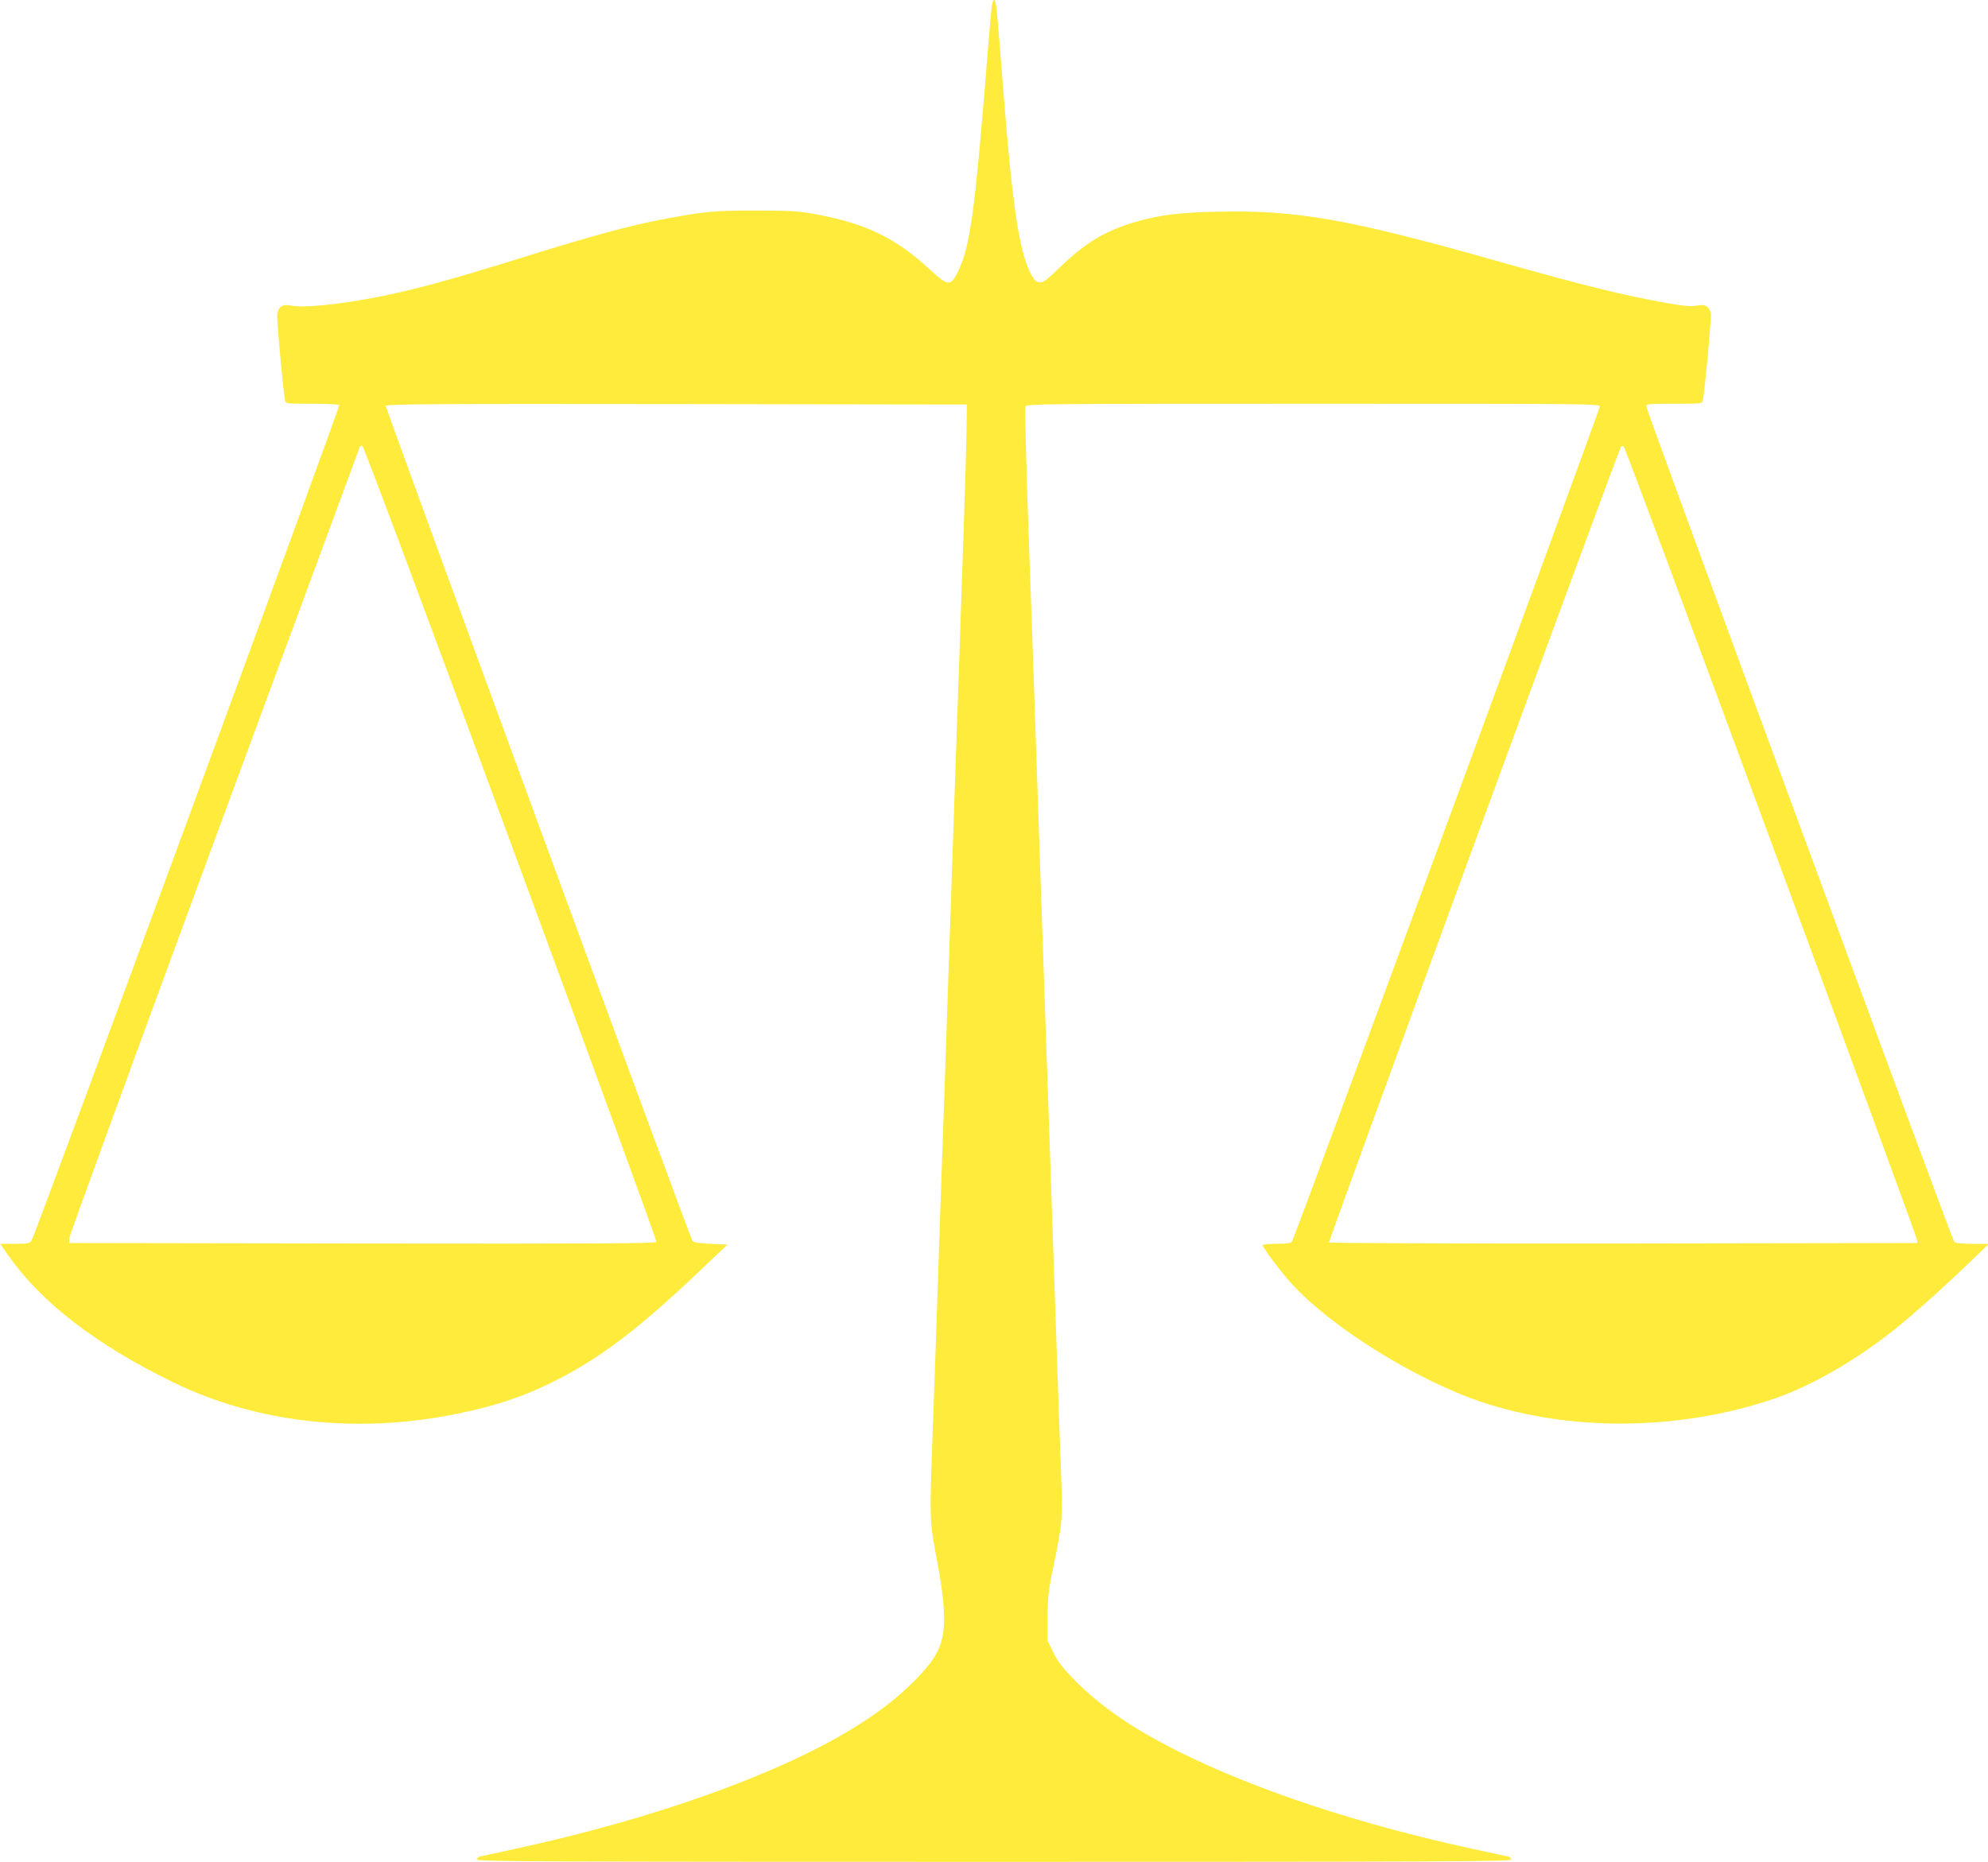 <?xml version="1.0" standalone="no"?>
<!DOCTYPE svg PUBLIC "-//W3C//DTD SVG 20010904//EN"
 "http://www.w3.org/TR/2001/REC-SVG-20010904/DTD/svg10.dtd">
<svg version="1.0" xmlns="http://www.w3.org/2000/svg"
 width="1280pt" height="1199pt" viewBox="0 0 1280 1199"
 preserveAspectRatio="xMidYMid meet">
<g transform="translate(0,1199) scale(0.1,-0.1)"
fill="#ffeb3b" stroke="none">
<path d="M6386 11953 c-3 -21 -15 -153 -26 -293 -83 -1038 -113 -1259 -193
-1421 -47 -95 -62 -93 -182 17 -213 197 -403 291 -710 350 -129 25 -161 27
-395 28 -266 1 -336 -5 -580 -50 -246 -46 -475 -108 -990 -269 -425 -132 -647
-192 -885 -239 -249 -48 -473 -70 -550 -54 -53 11 -79 -3 -90 -52 -5 -24 38
-498 50 -557 5 -23 7 -23 175 -23 93 0 171 -4 174 -9 7 -10 -1957 -5343 -1980
-5378 -13 -21 -22 -23 -109 -23 l-94 0 54 -77 c212 -302 565 -573 1058 -814
539 -263 1184 -335 1828 -204 262 53 456 120 667 230 279 146 522 333 906 699
l170 161 -109 5 c-81 4 -110 9 -117 20 -24 41 -1978 5364 -1974 5376 5 12 294
14 1873 12 l1868 -3 -2 -175 c-2 -157 -26 -881 -53 -1650 -10 -268 -20 -579
-70 -2040 -11 -327 -24 -721 -30 -875 -6 -154 -19 -548 -30 -875 -11 -327 -24
-716 -30 -865 -27 -747 -29 -691 32 -1010 16 -88 32 -209 35 -270 10 -206 -26
-293 -186 -456 -118 -119 -245 -216 -417 -320 -487 -294 -1278 -575 -2151
-764 -114 -25 -218 -48 -230 -50 -13 -3 -23 -12 -23 -20 0 -13 396 -15 3330
-15 2934 0 3330 2 3330 15 0 8 -10 17 -22 20 -13 2 -117 25 -233 50 -724 157
-1391 378 -1886 625 -292 146 -498 287 -666 456 -80 82 -109 119 -140 180
l-38 78 0 151 c1 133 5 170 37 325 59 280 61 308 49 624 -6 155 -20 549 -31
876 -47 1379 -60 1770 -70 2045 -10 280 -27 784 -70 2045 -11 327 -24 714 -30
860 -23 647 -33 1008 -27 1023 6 16 132 17 1852 17 1818 0 1845 0 1845 -19 0
-23 -1967 -5360 -1982 -5378 -7 -9 -40 -13 -99 -13 -49 0 -89 -4 -89 -9 0 -16
111 -164 184 -245 249 -277 796 -619 1220 -763 579 -195 1288 -187 1896 22
234 81 518 244 765 441 123 98 298 254 485 433 l125 120 -106 1 c-73 0 -110 4
-117 13 -15 18 -1982 5355 -1982 5378 0 18 10 19 180 19 178 0 180 0 184 23
13 59 56 538 51 560 -12 46 -38 60 -89 49 -36 -7 -74 -4 -180 14 -291 51 -540
112 -1146 284 -914 258 -1257 318 -1751 307 -251 -5 -380 -21 -527 -63 -202
-58 -330 -134 -494 -292 -91 -88 -111 -103 -135 -100 -22 2 -34 14 -55 53 -75
141 -119 432 -178 1180 -43 551 -46 585 -60 585 -5 0 -11 -17 -14 -37z m-3098
-5390 c519 -1406 941 -2562 938 -2570 -5 -11 -320 -13 -1893 -11 l-1888 3 1
30 c0 17 420 1166 932 2555 513 1389 934 2531 937 2538 2 6 10 12 17 12 8 0
365 -953 956 -2557z m8115 7 c516 -1398 939 -2552 940 -2564 l2 -21 -1889 -3
c-1067 -1 -1894 2 -1899 7 -6 6 1857 5086 1880 5124 3 4 10 6 16 4 7 -2 434
-1148 950 -2547z"/>
</g>
</svg>
